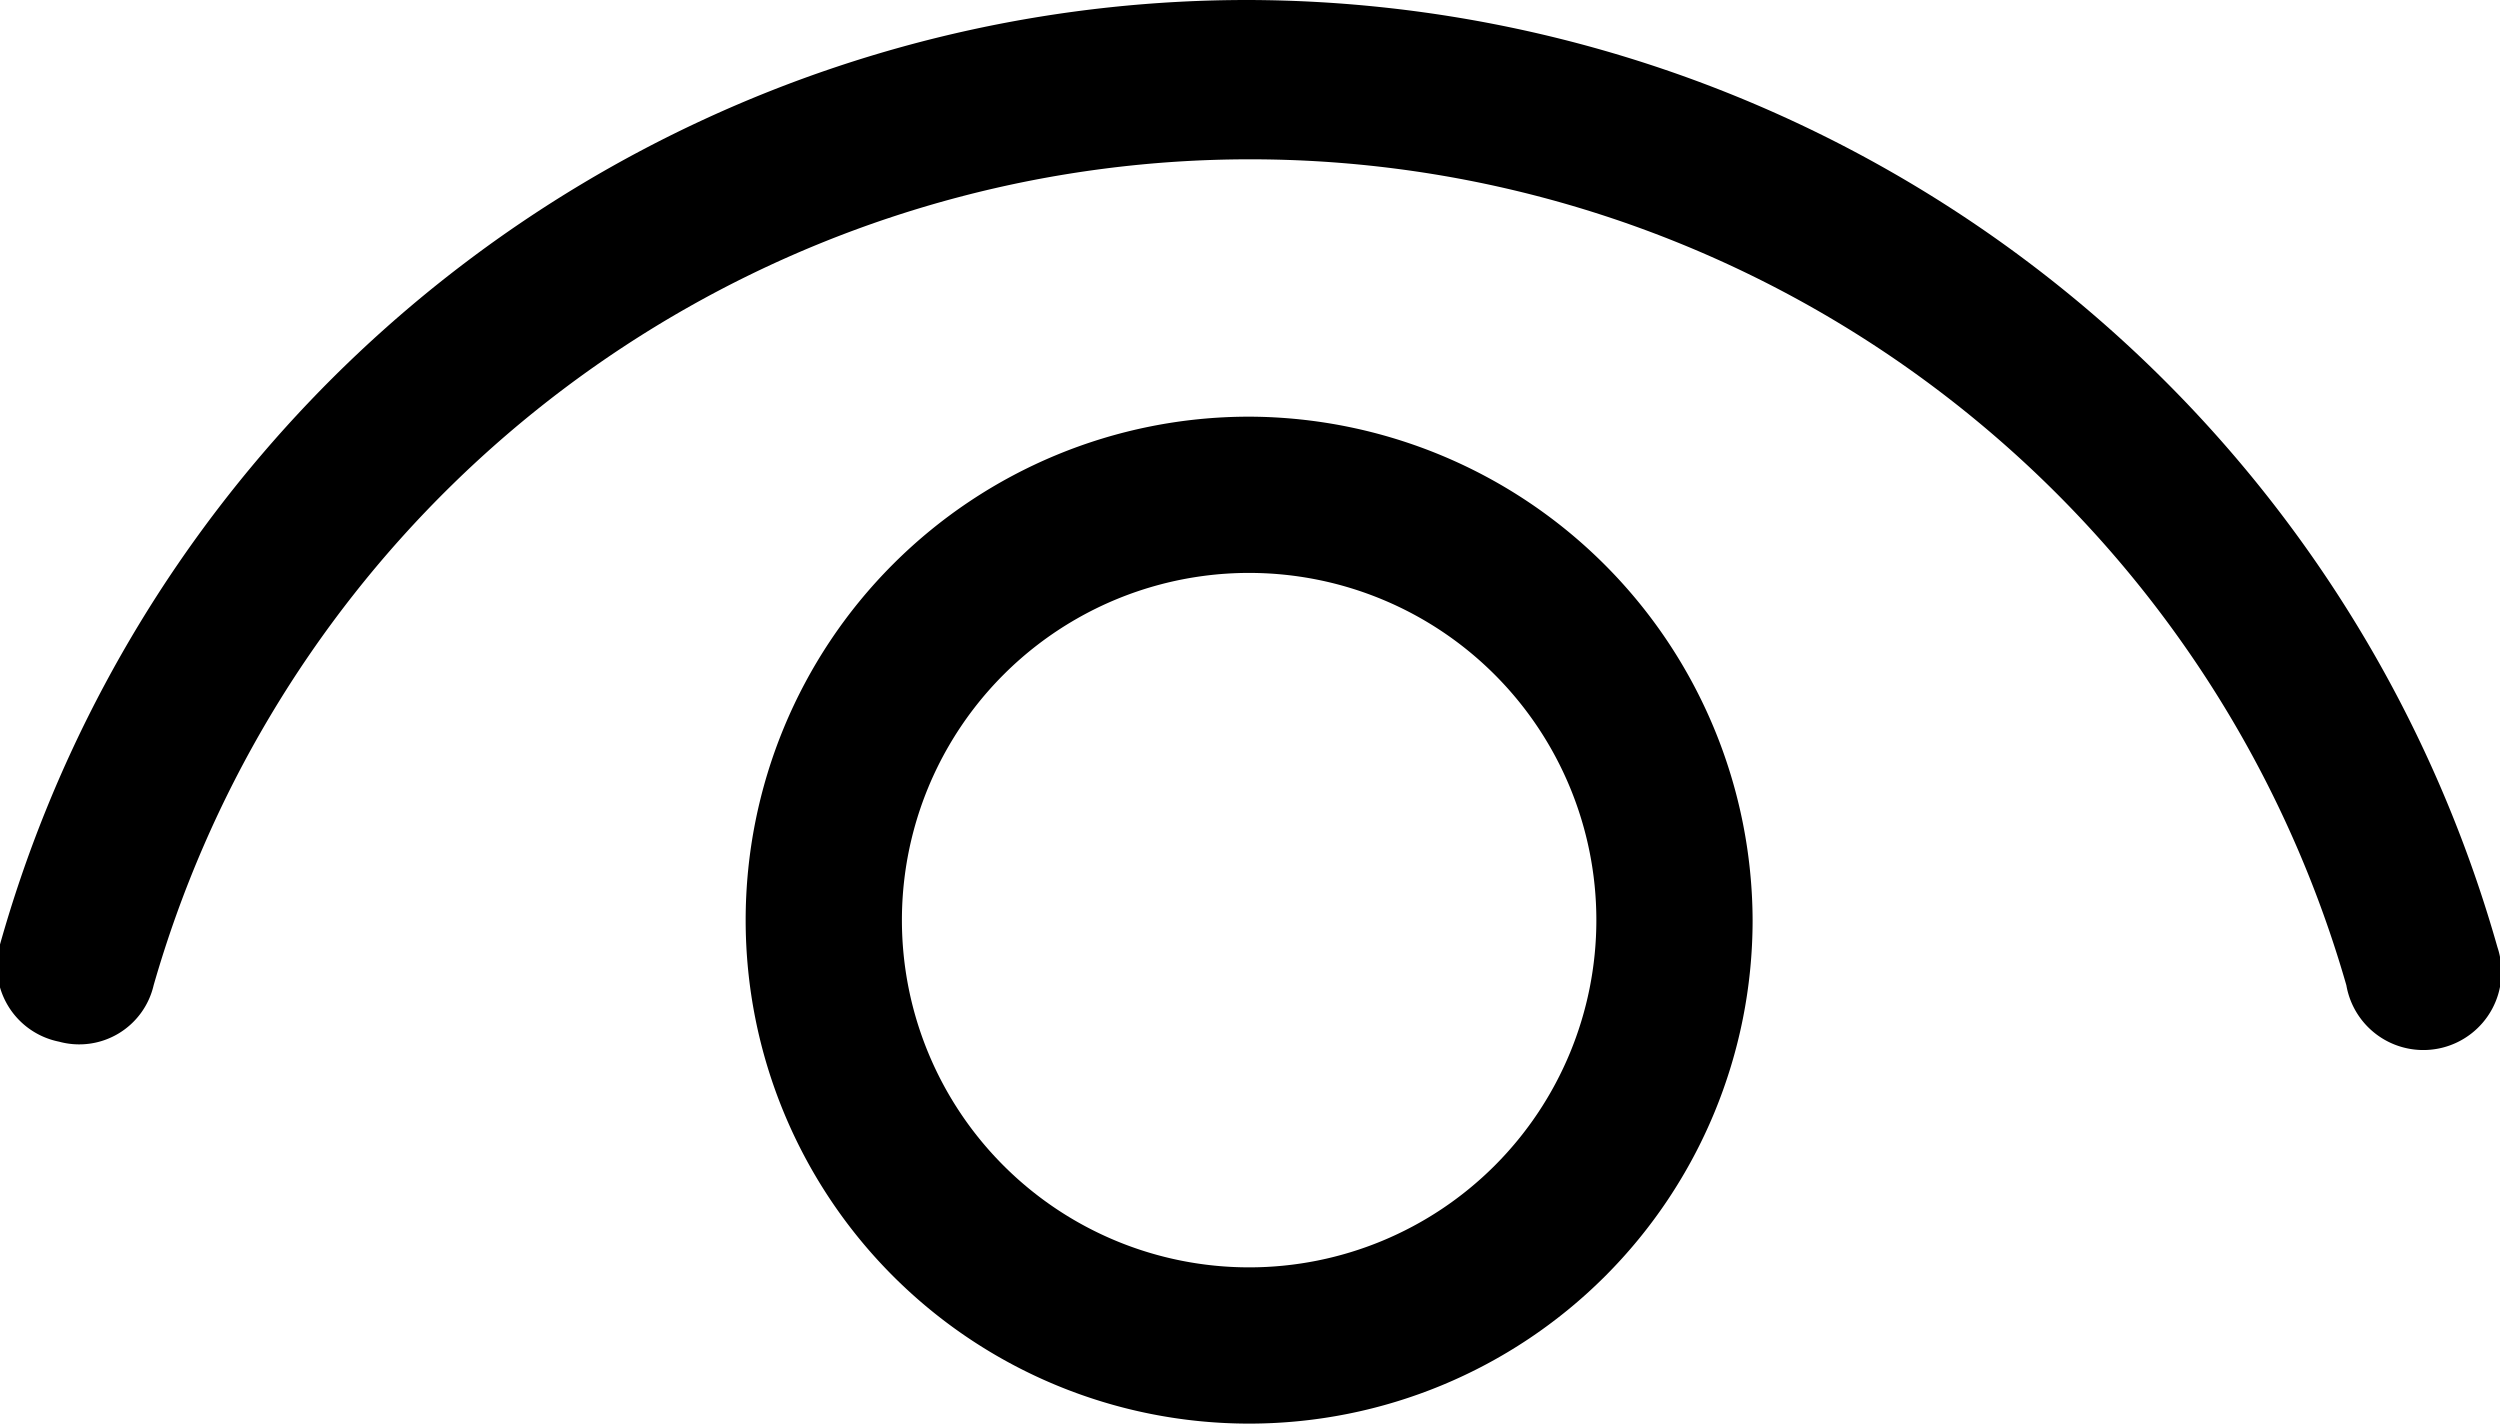 <svg xmlns="http://www.w3.org/2000/svg" width="28.8" height="16.4" viewBox="0 0 28.8 16.4"><path d="M14.39 0A14.93 14.93 0 0 0 0 10.88.89.89 0 0 0 .68 12a.88.88 0 0 0 1.09-.65 13.14 13.14 0 0 1 25.26 0 .9.9 0 1 0 1.74-.44A15 15 0 0 0 14.39 0zm0 4.8a5.8 5.8 0 1 0 5.8 5.8 5.82 5.82 0 0 0-5.79-5.8zm0 1.8a4 4 0 1 1-4 4 4 4 0 0 1 4.01-4z"/></svg>